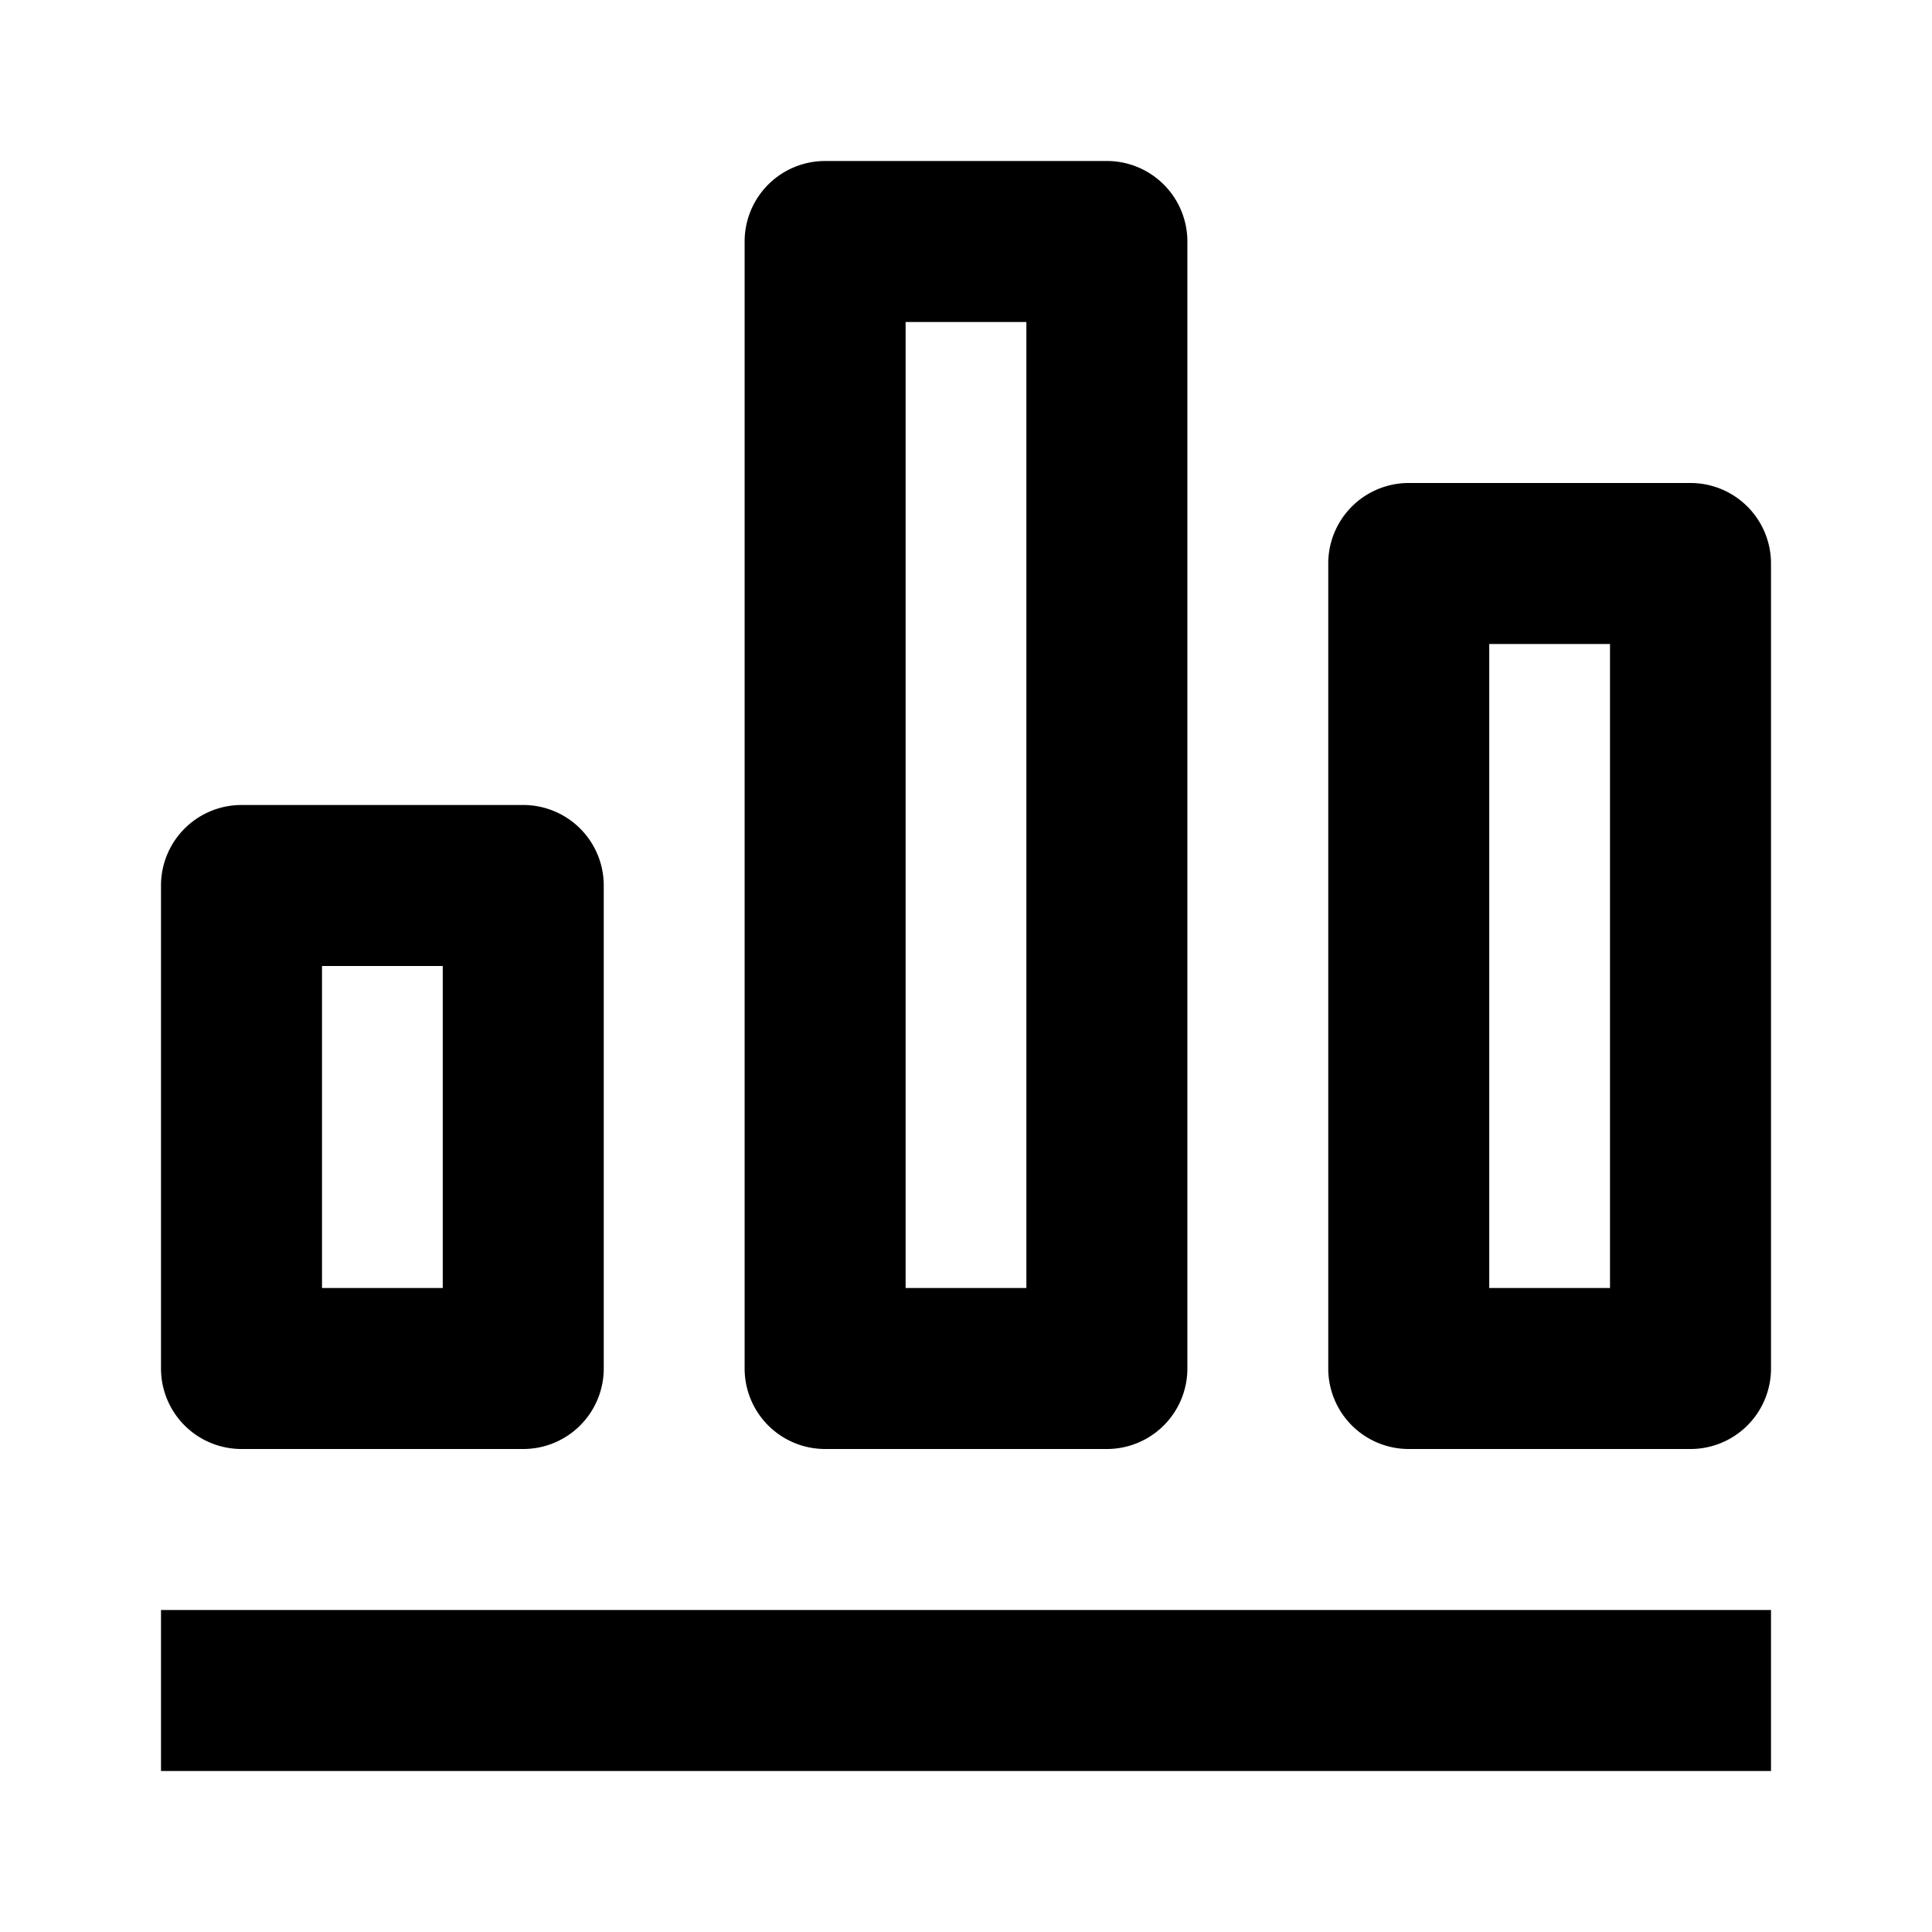<svg viewBox="0 0 24 24" xmlns="http://www.w3.org/2000/svg"><path d="M9.25 3a1 1 0 0 1 1-1h3.5a1 1 0 0 1 1 1v14a1 1 0 0 1-1 1h-3.5a1 1 0 0 1-1-1V3Zm3.5 1h-1.5v12h1.5V4ZM22 22H2v-2h20v2ZM3 10a1 1 0 0 0-1 1v6a1 1 0 0 0 1 1h3.5a1 1 0 0 0 1-1v-6a1 1 0 0 0-1-1H3Zm1 6v-4h1.5v4H4Zm12.5-9a1 1 0 0 1 1-1H21a1 1 0 0 1 1 1v10a1 1 0 0 1-1 1h-3.5a1 1 0 0 1-1-1V7Zm3.5 9V8h-1.5v8H20Z"></path></svg>